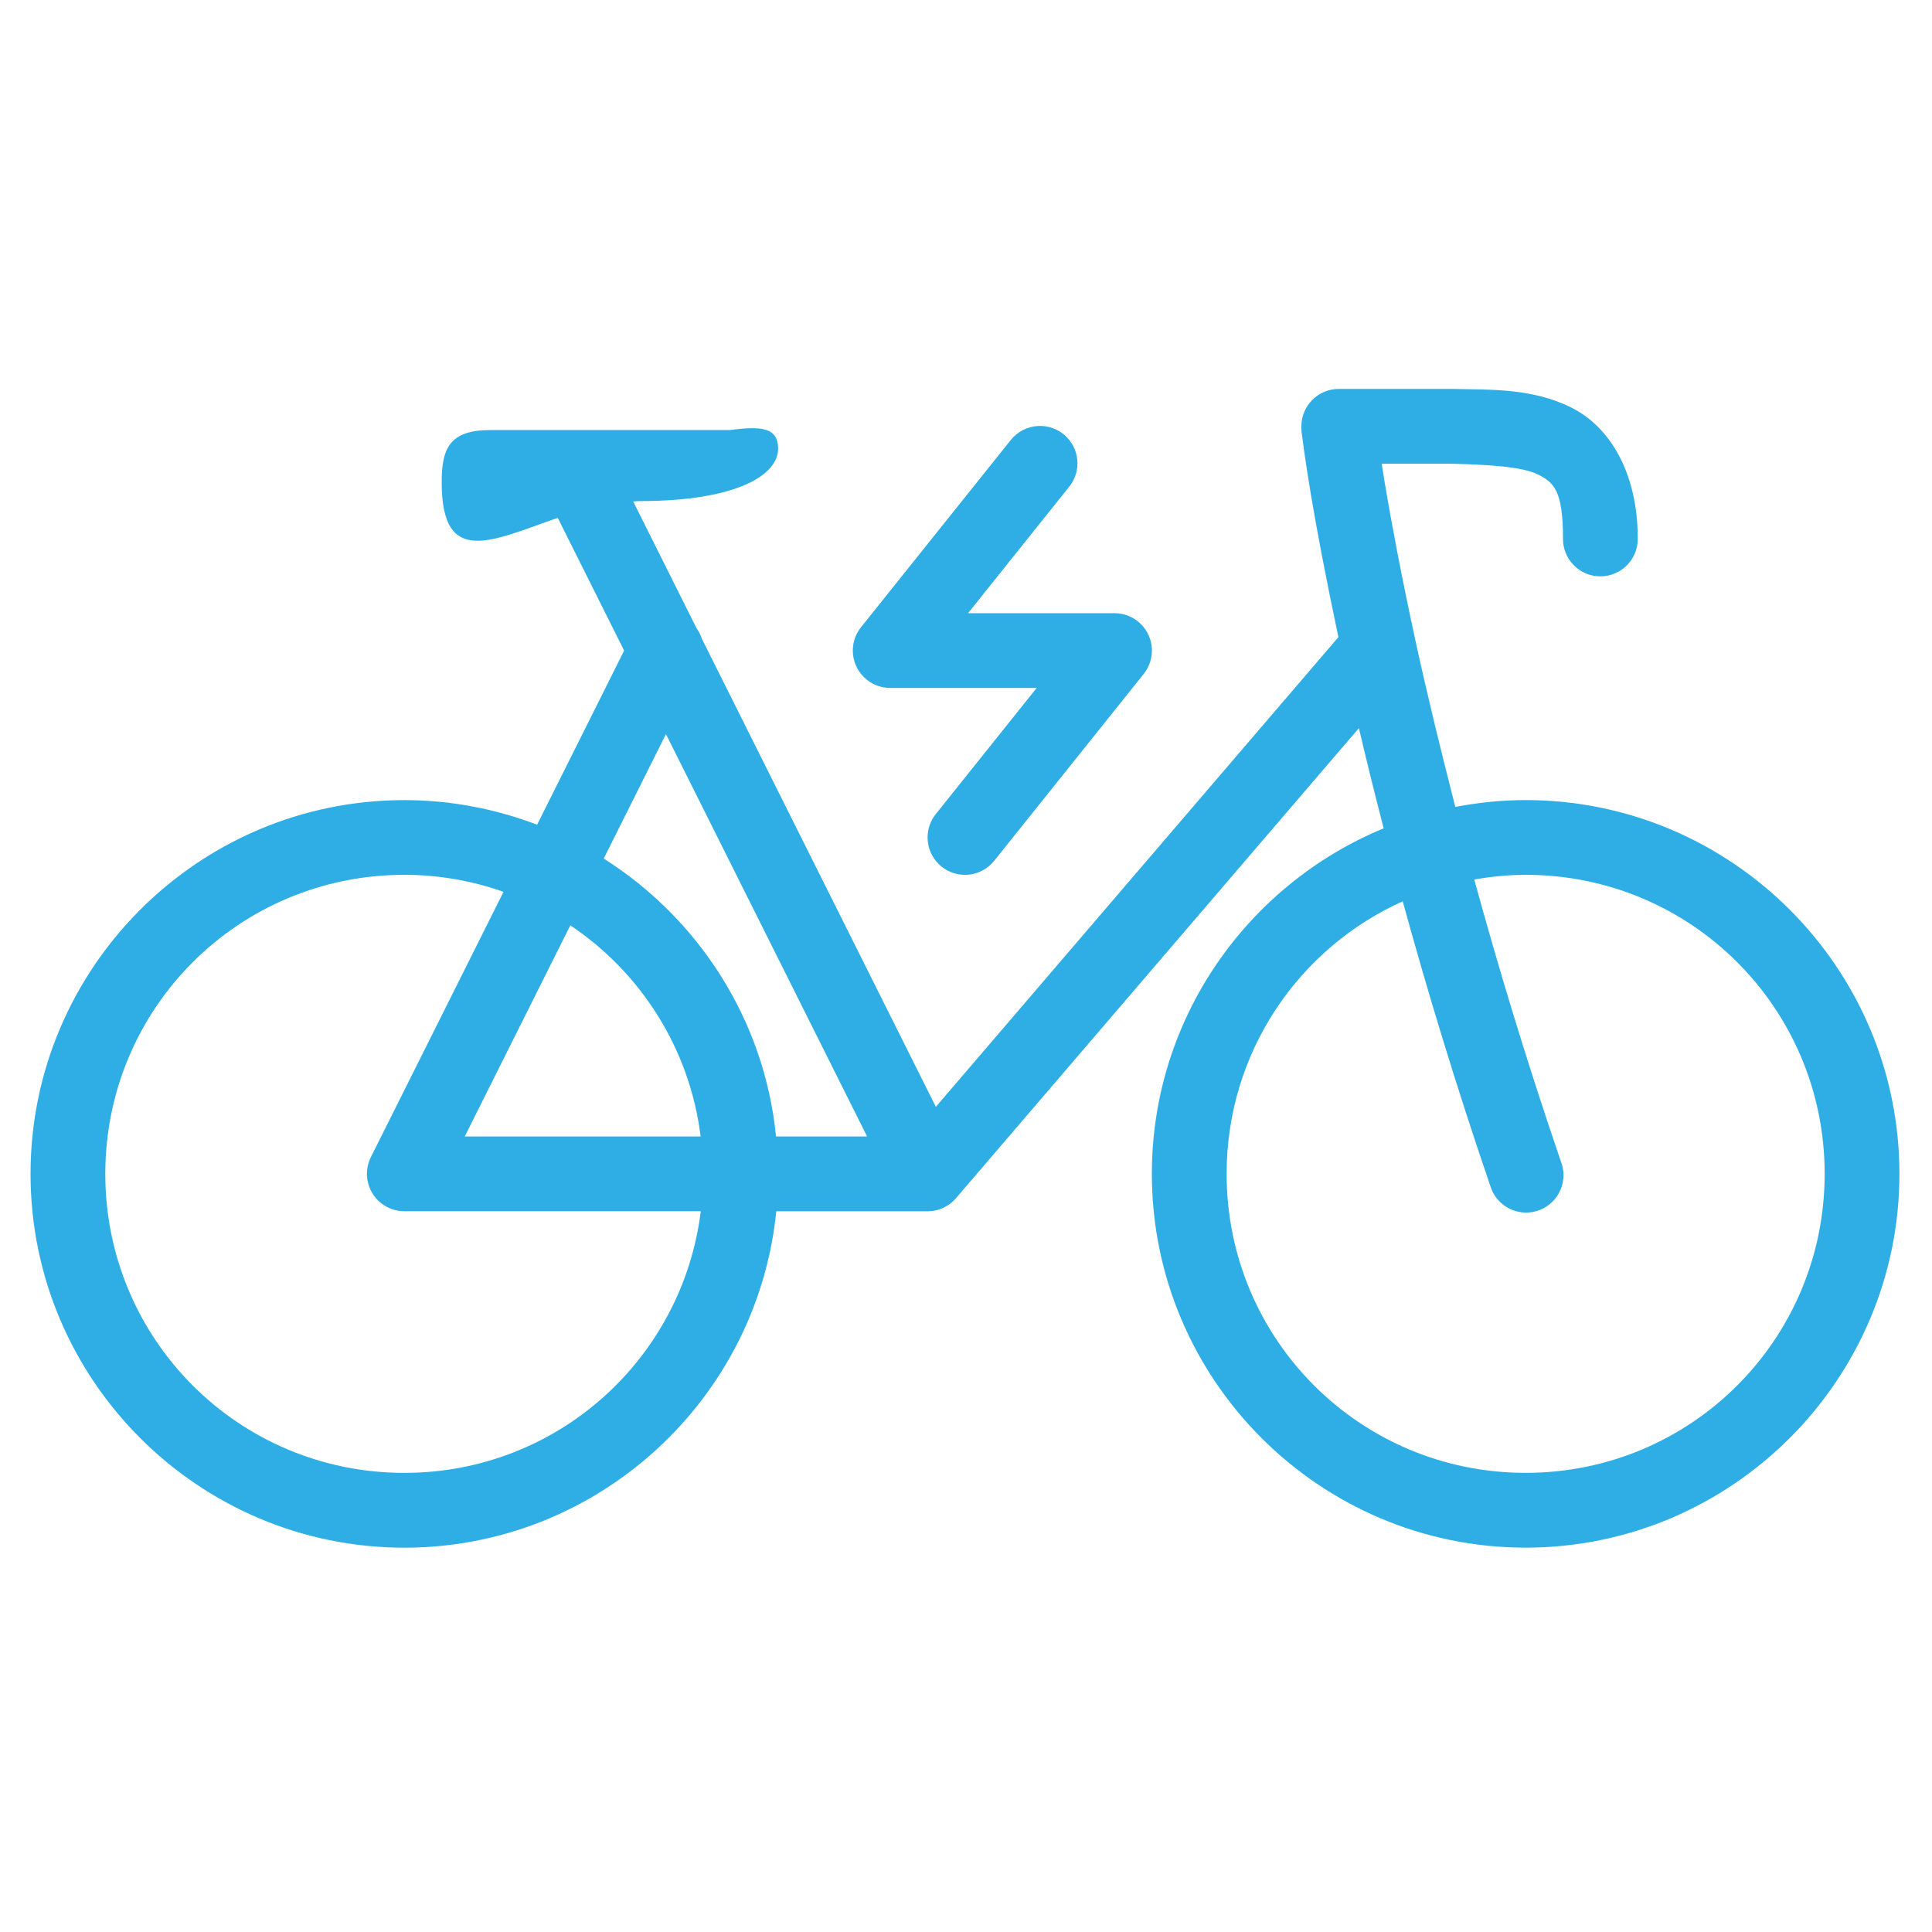 <?xml version="1.0" encoding="UTF-8"?>
<svg xmlns="http://www.w3.org/2000/svg" id="Ebene_1" viewBox="0 0 1000 1000">
  <defs>
    <style>.cls-1{fill:#2faee5;}</style>
  </defs>
  <path class="cls-1" d="m692.94,201.31c-10.68,0-19.35,8.66-19.35,19.35,0,3.59.2,3.42.42,5.21.21,1.8.5,4.09.91,6.95.81,5.74,2.02,13.73,3.7,23.77,3.01,17.93,7.81,43.3,14.13,73.19l-208.35,243.12-121.14-242.32c-.62-1.93-1.54-3.76-2.72-5.4l-32.8-65.63c1.14-.05,2.29-.19,3.44-.19,50.3,0,71.57-13.55,71.57-27.09,0-11.61-9.69-11.61-25.17-9.67h-123.79c-21.28,0-25.17,9.68-25.17,27.09,0,44.36,26.22,30,60.08,18.36l34.35,68.7-45.04,90.12c-21.39-8.14-44.55-12.73-68.73-12.73-106.63,0-193.47,86.84-193.47,193.47s86.84,193.47,193.47,193.47c100.1,0,182.78-76.53,192.52-174.12h78.18c.05,0,.1,0,.15,0,.1,0,.2,0,.3,0,.54-.01,1.09-.05,1.62-.11.6-.05,1.19-.12,1.78-.23.05-.01.1-.02.15-.04.59-.12,1.17-.28,1.74-.45.04-.01.08-.03.11-.04.58-.17,1.14-.38,1.7-.6.04-.01.08-.03.11-.04.55-.24,1.1-.5,1.62-.79.04-.03.08-.05.11-.08.53-.28,1.05-.58,1.55-.91.01-.01.03-.03.04-.04.03-.01.05-.03.08-.04.5-.34.97-.71,1.44-1.1.04-.03.08-.05.11-.08.17-.16.33-.32.49-.49.31-.27.61-.54.91-.83.17-.17.33-.35.49-.53.12-.12.23-.25.34-.38l208.54-243.31c3.81,16.3,8.11,33.61,12.81,51.88-70.29,29.02-119.97,98.24-119.97,178.84,0,106.62,86.85,193.47,193.47,193.47s193.47-86.85,193.47-193.47-86.85-193.47-193.47-193.47c-12.45,0-24.59,1.29-36.39,3.55-8.05-31.37-15.19-60.91-20.63-86-7.43-34.28-12.6-62.04-15.87-81.51-.73-4.36-1.04-6.66-1.59-10.16h35.33c20.31.49,37.4,1.55,45.53,5.59,8.14,4.05,12.96,8.23,12.96,33.1-.15,10.68,8.39,19.47,19.07,19.62,10.68.15,19.47-8.39,19.62-19.07,0-.18,0-.36,0-.55,0-33.17-13.87-57.53-34.42-67.75-20.56-10.22-42.15-9.16-61.86-9.64-.15,0-.3,0-.45,0h-58.04Zm-155.38,19.16c-5.7.22-11.01,2.95-14.51,7.44l-77.39,96.73c-6.68,8.34-5.33,20.52,3.02,27.2,3.43,2.75,7.7,4.24,12.1,4.24h75.8l-52.22,65.29c-6.68,8.35-5.32,20.53,3.02,27.21s20.53,5.32,27.21-3.02h0l77.39-96.73c6.68-8.34,5.33-20.52-3.02-27.2-3.43-2.75-7.7-4.24-12.1-4.24h-75.8l52.22-65.29c6.79-8.25,5.61-20.44-2.65-27.23-3.67-3.02-8.32-4.58-13.07-4.39Zm-192.86,159.53l104.1,208.24h-47.12c-6.04-60.57-40.2-112.79-89.18-143.85l32.19-64.39Zm-135.43,72.81c18.06,0,35.3,3.15,51.35,8.8l-68.66,137.32c-4.78,9.56-.9,21.18,8.66,25.96,2.69,1.34,5.65,2.04,8.65,2.04h153.45c-9.49,76.51-74.3,135.43-153.45,135.43-85.72,0-154.77-69.05-154.77-154.77s69.05-154.77,154.77-154.77Zm580.4,0c85.71,0,154.77,69.07,154.77,154.77s-69.07,154.77-154.77,154.77-154.77-69.07-154.77-154.77c0-62.98,37.36-116.85,91.14-141.06,12.41,45.21,27.34,94.73,45.34,147.33,3.08,10.23,13.87,16.03,24.1,12.96,10.23-3.08,16.03-13.87,12.96-24.1-.14-.47-.3-.94-.48-1.4-17.85-52.15-32.63-101.31-44.89-146.08,8.66-1.49,17.51-2.42,26.6-2.42Zm-494.47,26.15c36.39,24.35,61.76,63.65,67.45,109.28h-122.09l54.64-109.28Z"></path>
</svg>
